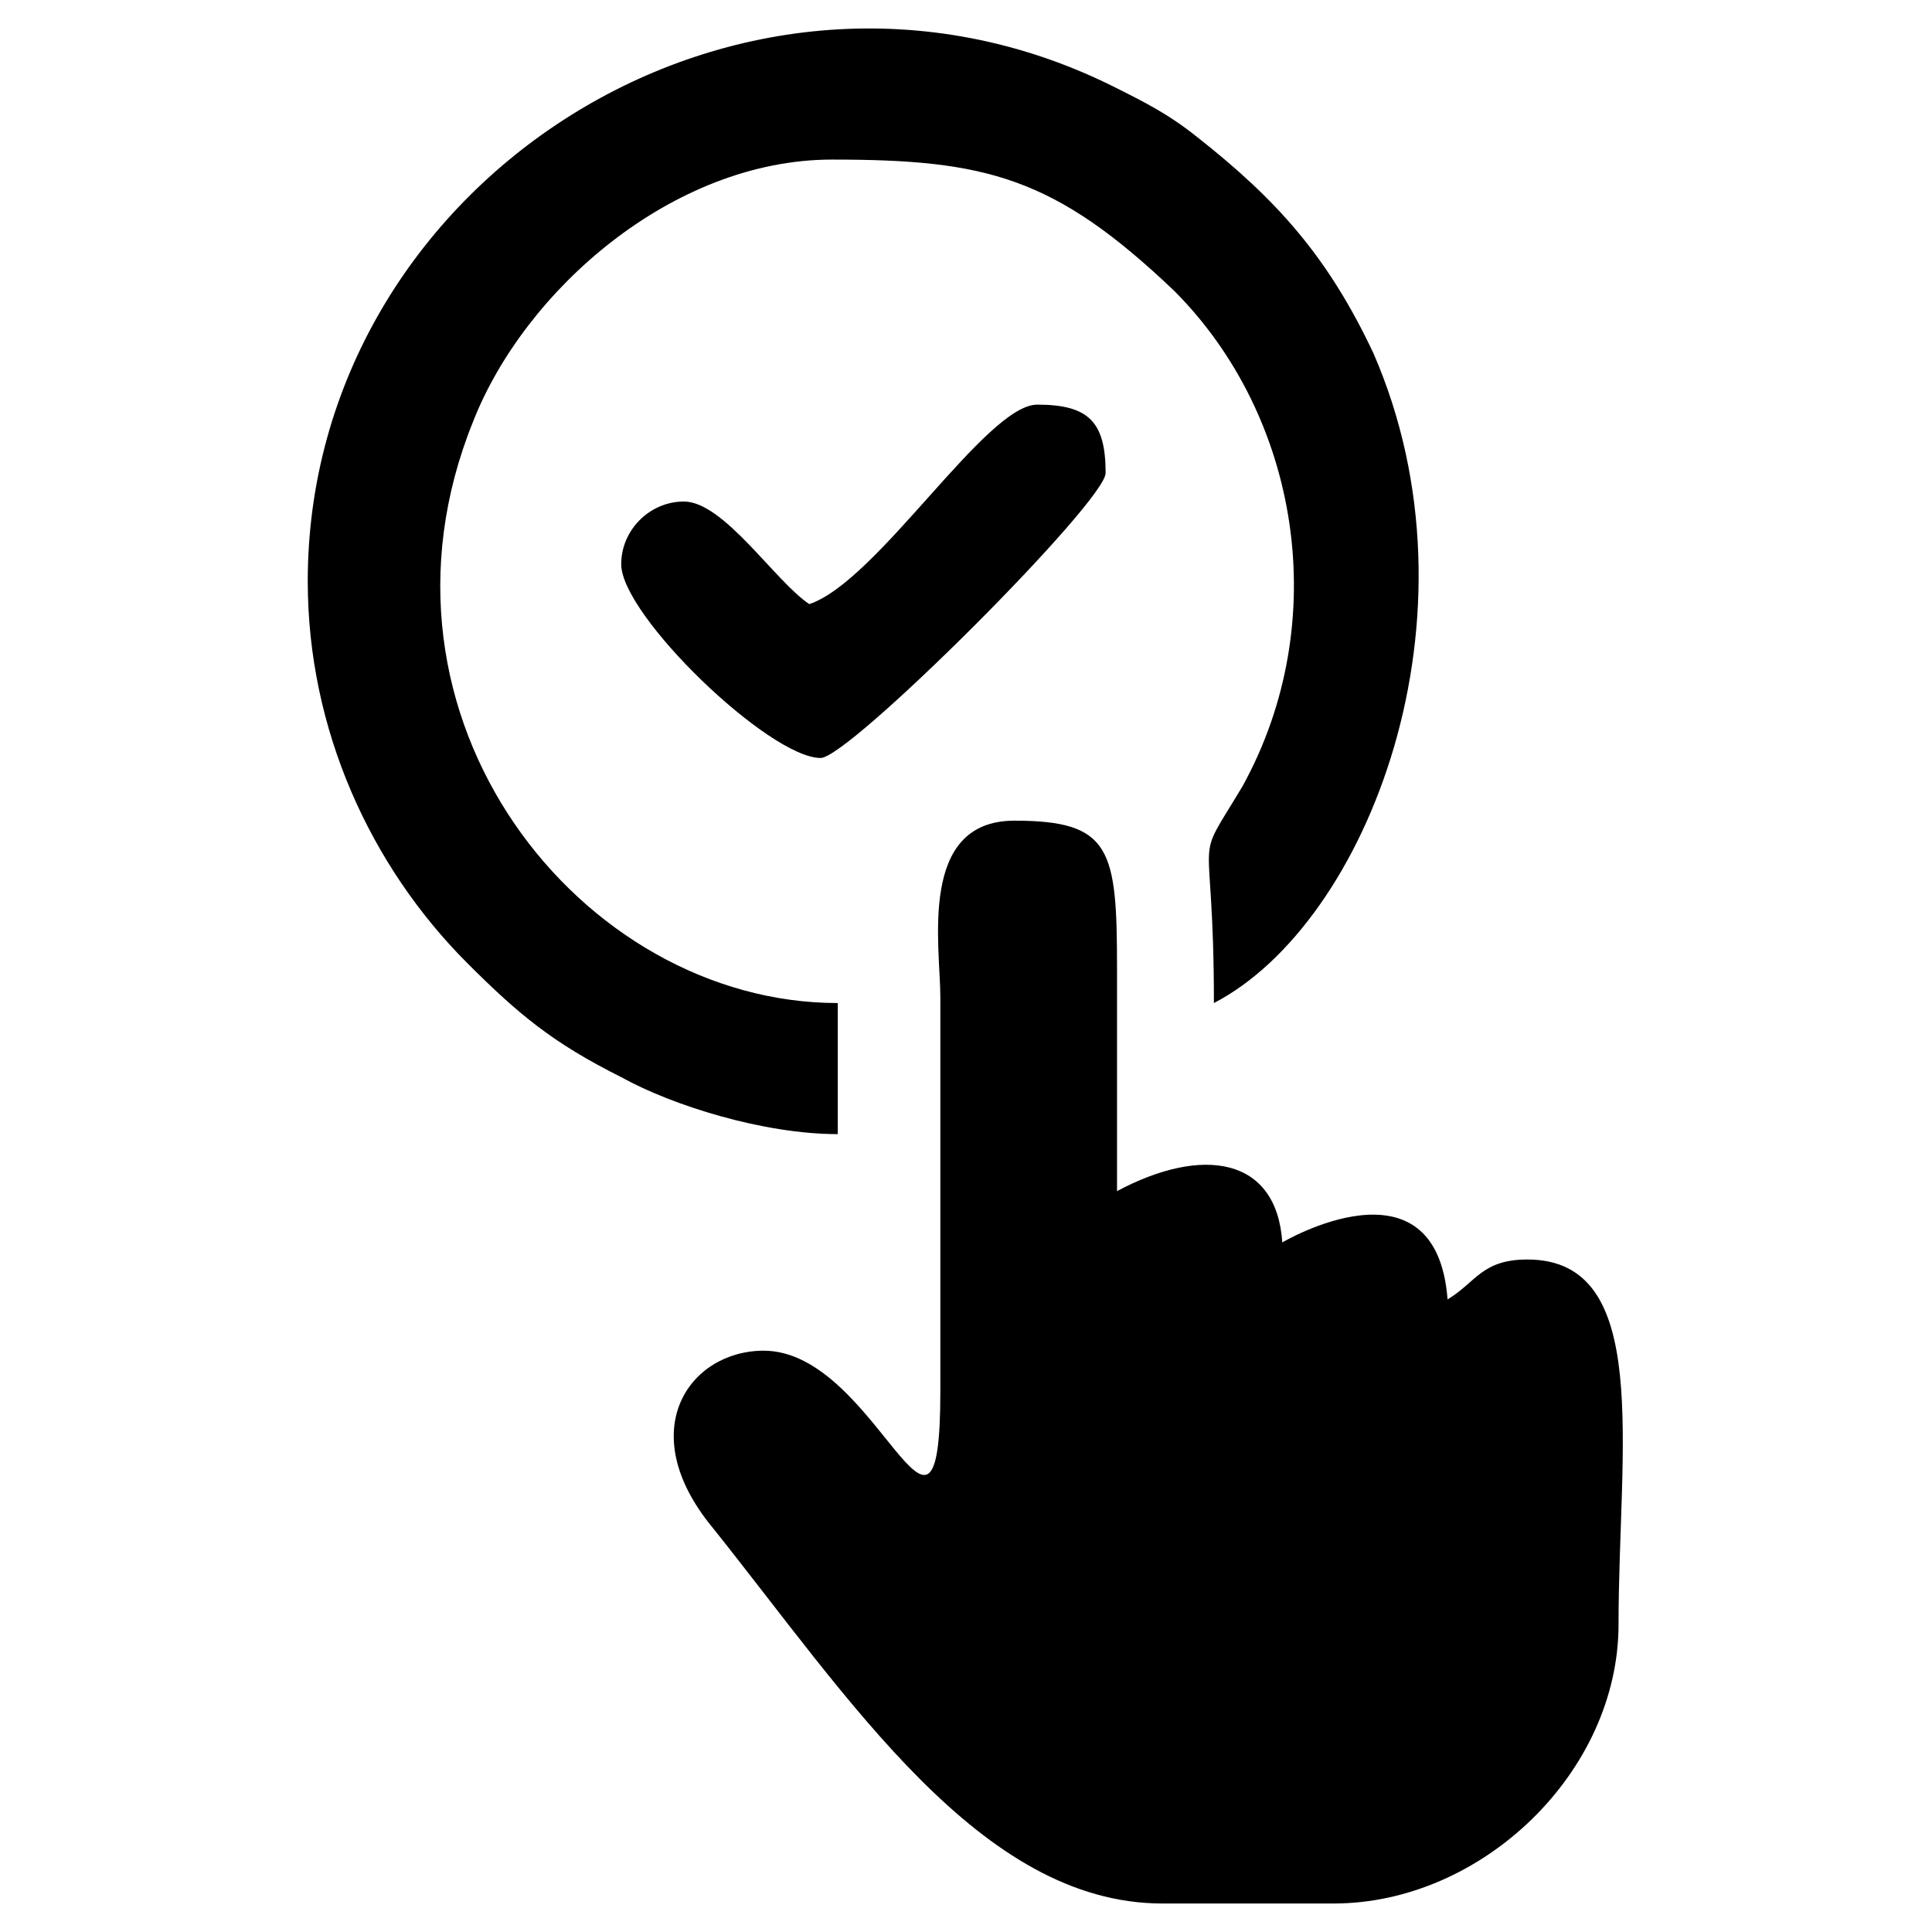 <?xml version="1.0" encoding="UTF-8"?>
<!DOCTYPE svg PUBLIC "-//W3C//DTD SVG 1.1//EN" "http://www.w3.org/Graphics/SVG/1.1/DTD/svg11.dtd">
<!-- Creator: CorelDRAW X7 -->
<svg xmlns="http://www.w3.org/2000/svg" xml:space="preserve" width="3.387mm" height="3.387mm" version="1.1" style="shape-rendering:geometricPrecision; text-rendering:geometricPrecision; image-rendering:optimizeQuality; fill-rule:evenodd; clip-rule:evenodd"
viewBox="0 0 339 339"
 xmlns:xlink="http://www.w3.org/1999/xlink">
 <defs>
  <style type="text/css">
   <![CDATA[
    .fil0 {fill:none}
    .fil1 {fill:black}
   ]]>
  </style>
 </defs>
 <g id="Layer_x0020_1">
  <rect class="fil0" width="339" height="339"/>
  <g id="_1878159725168">
   <path class="fil1" d="M134 237c-13,0 -23,14 -9,31 24,30 47,66 79,66l30 0c26,0 50,-23 50,-49 0,-31 6,-64 -16,-64 -8,0 -9,4 -14,7 -2,-26 -29,-10 -29,-10 -1,-15 -14,-17 -29,-9 0,-13 0,-26 0,-39 0,-21 -1,-26 -18,-26 -17,0 -13,22 -13,31l0 69c0,37 -11,-7 -31,-7z"/>
   <path class="fil1" d="M54 102c0,26 11,50 28,67 9,9 15,14 27,20 9,5 25,10 38,10l0 -23c-45,0 -85,-50 -64,-102 9,-23 35,-46 63,-46 27,0 39,3 60,23 22,22 28,58 12,87 -9,15 -5,5 -5,38 27,-14 48,-68 28,-114 -8,-17 -17,-27 -31,-38 -5,-4 -9,-6 -15,-9 -65,-32 -141,17 -141,87z"/>
   <path class="fil1" d="M142 106c-6,-4 -15,-18 -22,-18 -6,0 -11,5 -11,11 0,9 26,34 35,34 5,0 50,-45 50,-50 0,-9 -3,-12 -12,-12 -9,0 -28,31 -40,35z"/>
  </g>
 </g>
</svg>
